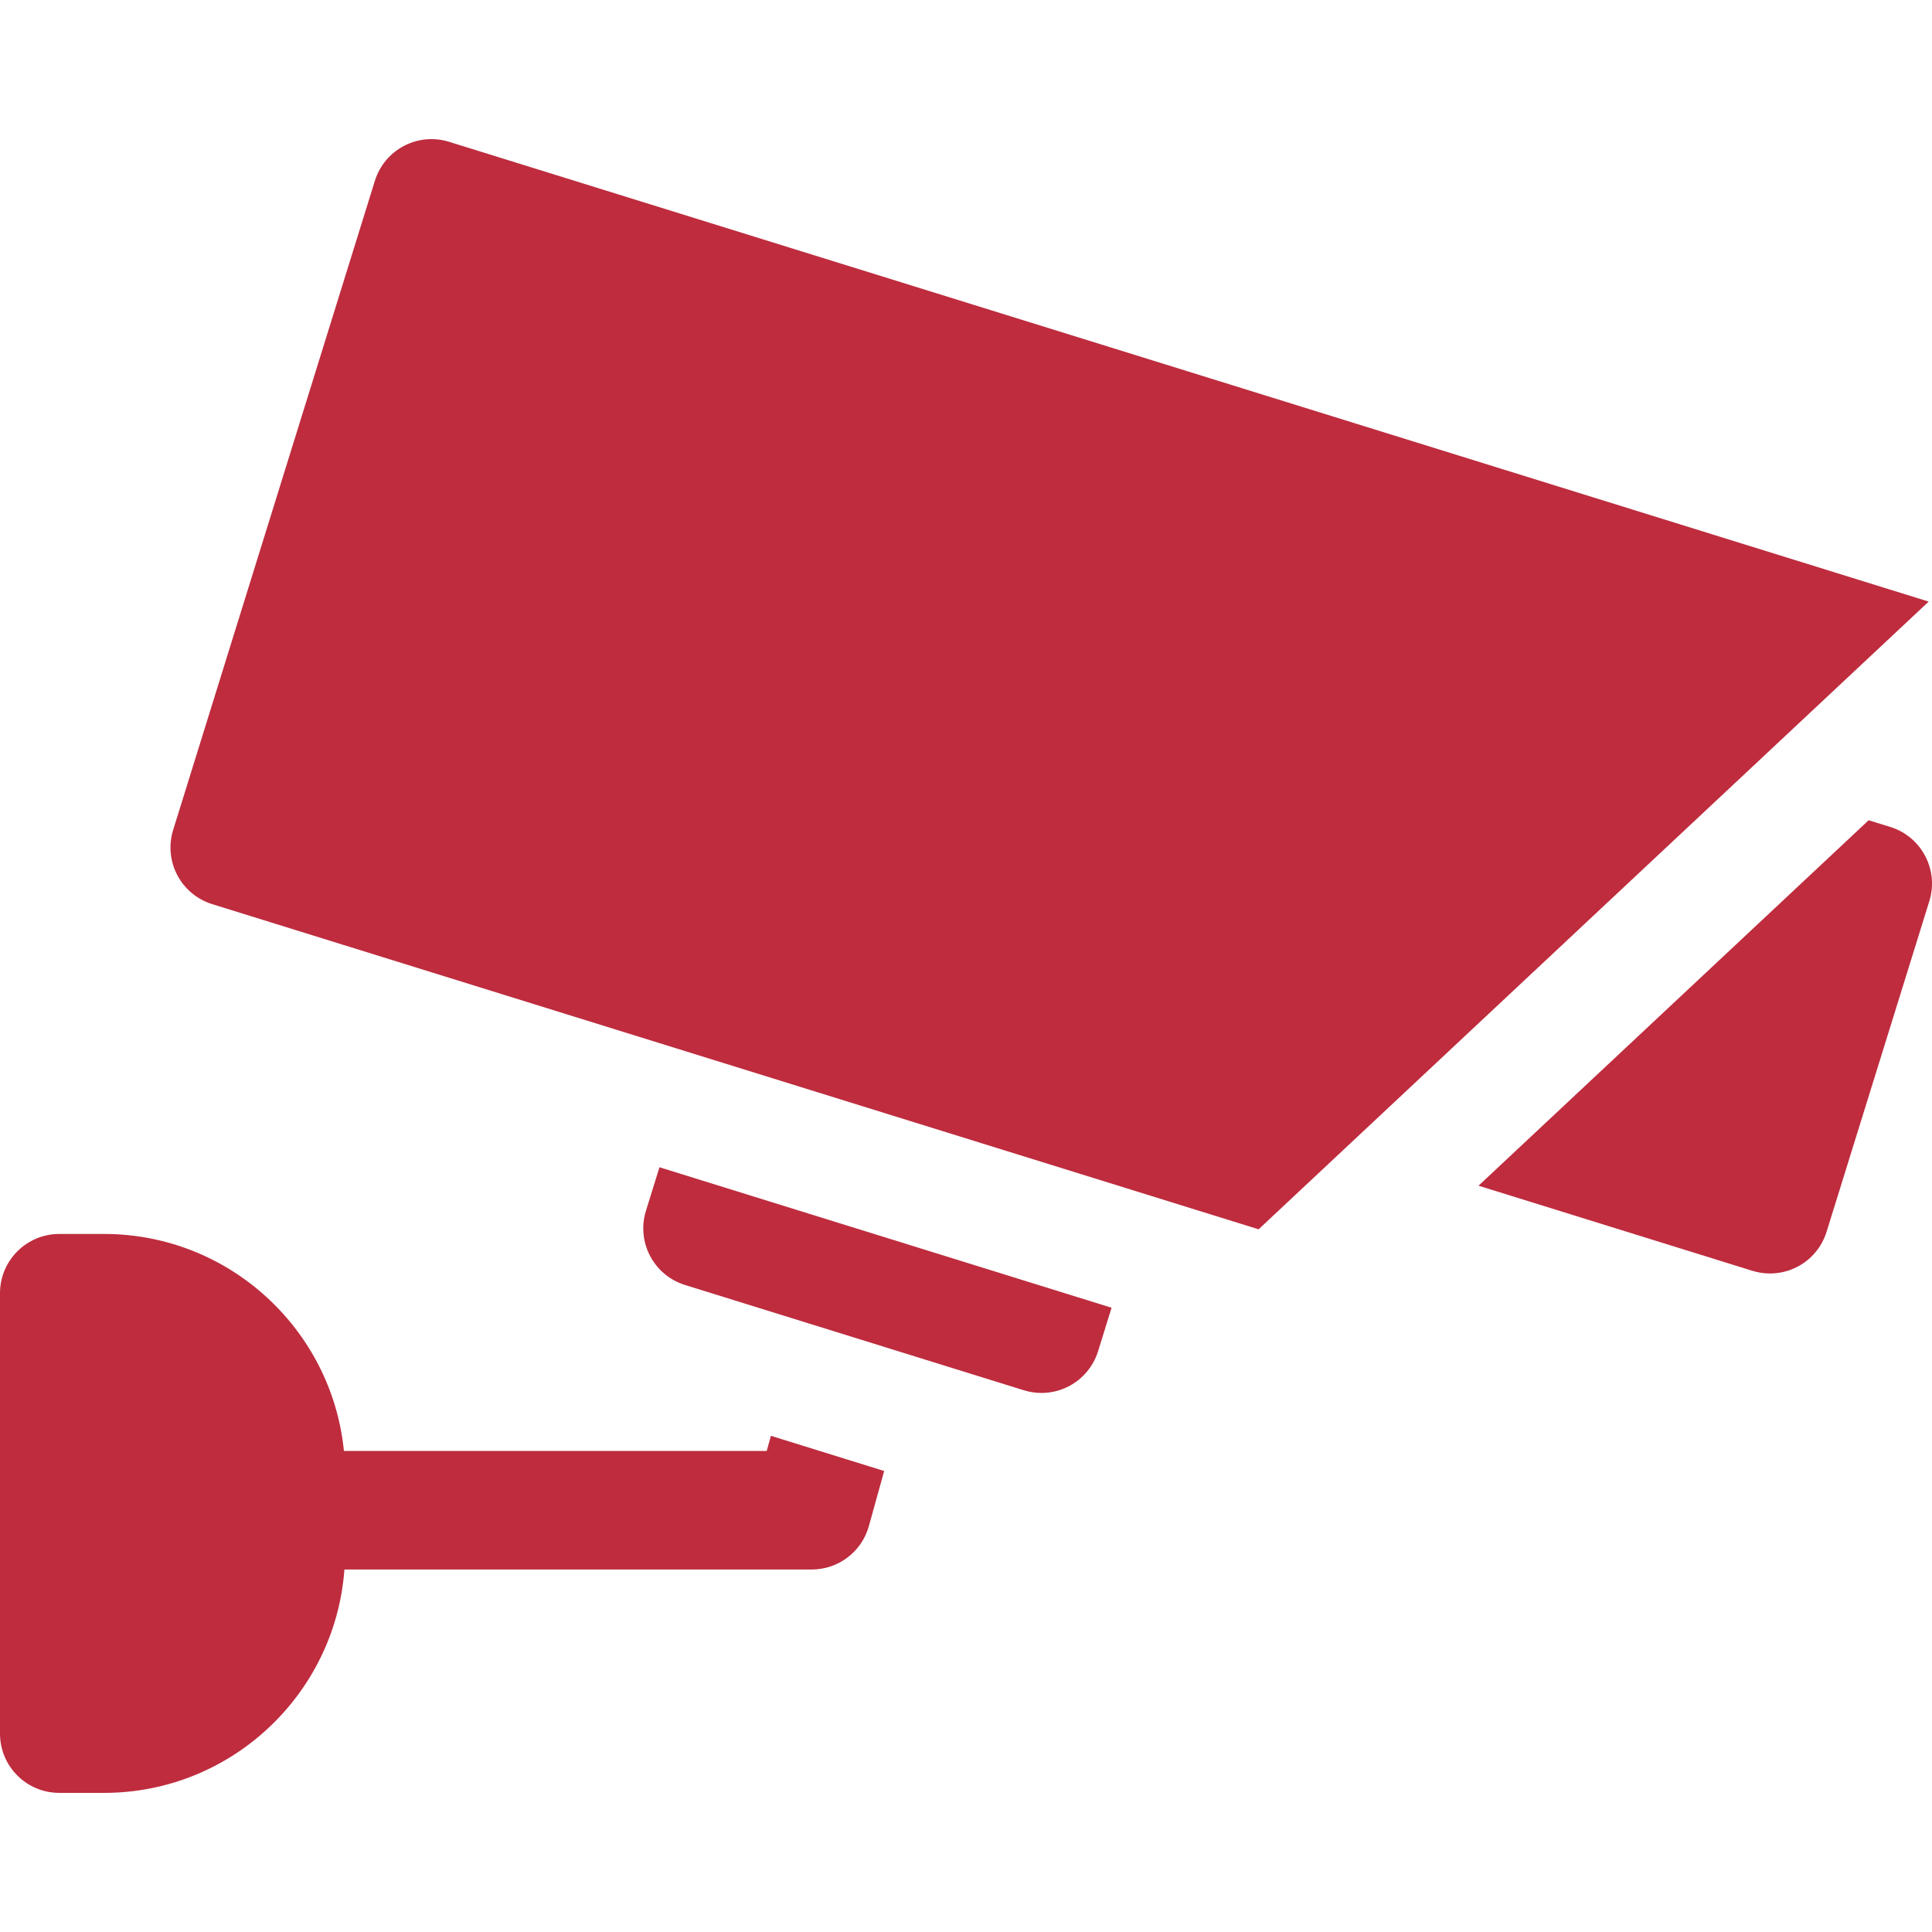 <?xml version="1.0" encoding="UTF-8"?> <svg xmlns="http://www.w3.org/2000/svg" xmlns:xlink="http://www.w3.org/1999/xlink" id="Capa_1" x="0px" y="0px" viewBox="0 0 512 512" style="enable-background:new 0 0 512 512;" xml:space="preserve" width="512px" height="512px"><g><g> <g> <path d="M119.005,37.58c-8.285-2.575-17.084,2.054-19.659,10.338L45.888,219.944c-1.237,3.978-0.842,8.284,1.097,11.971 c1.939,3.687,5.263,6.452,9.241,7.689l277.317,86.176L511.12,159.43L119.005,37.58z" data-original="#000000" class="active-path" data-old_color="#000000" fill="#BE2C3E"></path> </g> </g><g> <g> <path d="M500.951,219.155l-5.737-1.783l-103.389,96.852l72.576,22.553c1.523,0.473,3.094,0.708,4.661,0.708 c2.523,0,5.035-0.608,7.31-1.805c3.687-1.939,6.452-5.263,7.689-9.241l27.229-87.624 C513.863,230.531,509.235,221.729,500.951,219.155z" data-original="#000000" class="active-path" data-old_color="#000000" fill="#BE2C3E"></path> </g> </g><g> <g> <path d="M174.769,309.335l-3.584,11.535c-2.574,8.284,2.054,17.085,10.338,19.659l89.811,27.909 c1.523,0.473,3.094,0.708,4.661,0.708c2.523,0,5.035-0.608,7.31-1.805c3.687-1.939,6.452-5.263,7.689-9.241l3.584-11.536 L174.769,309.335z" data-original="#000000" class="active-path" data-old_color="#000000" fill="#BE2C3E"></path> </g> </g><g> <g> <path d="M204.304,380.504l-1.115,4.018H91.142c-3.205-32.242-30.483-57.507-63.554-57.507H15.706 C7.032,327.014,0,334.047,0,342.721v116.706c0,8.674,7.032,15.706,15.706,15.706h11.882c33.646,0,61.279-26.155,63.683-59.198 h123.857c7.056,0,13.246-4.706,15.134-11.504l4.053-14.6L204.304,380.504z" data-original="#000000" class="active-path" data-old_color="#000000" fill="#BE2C3E"></path> </g> </g></g> </svg> 